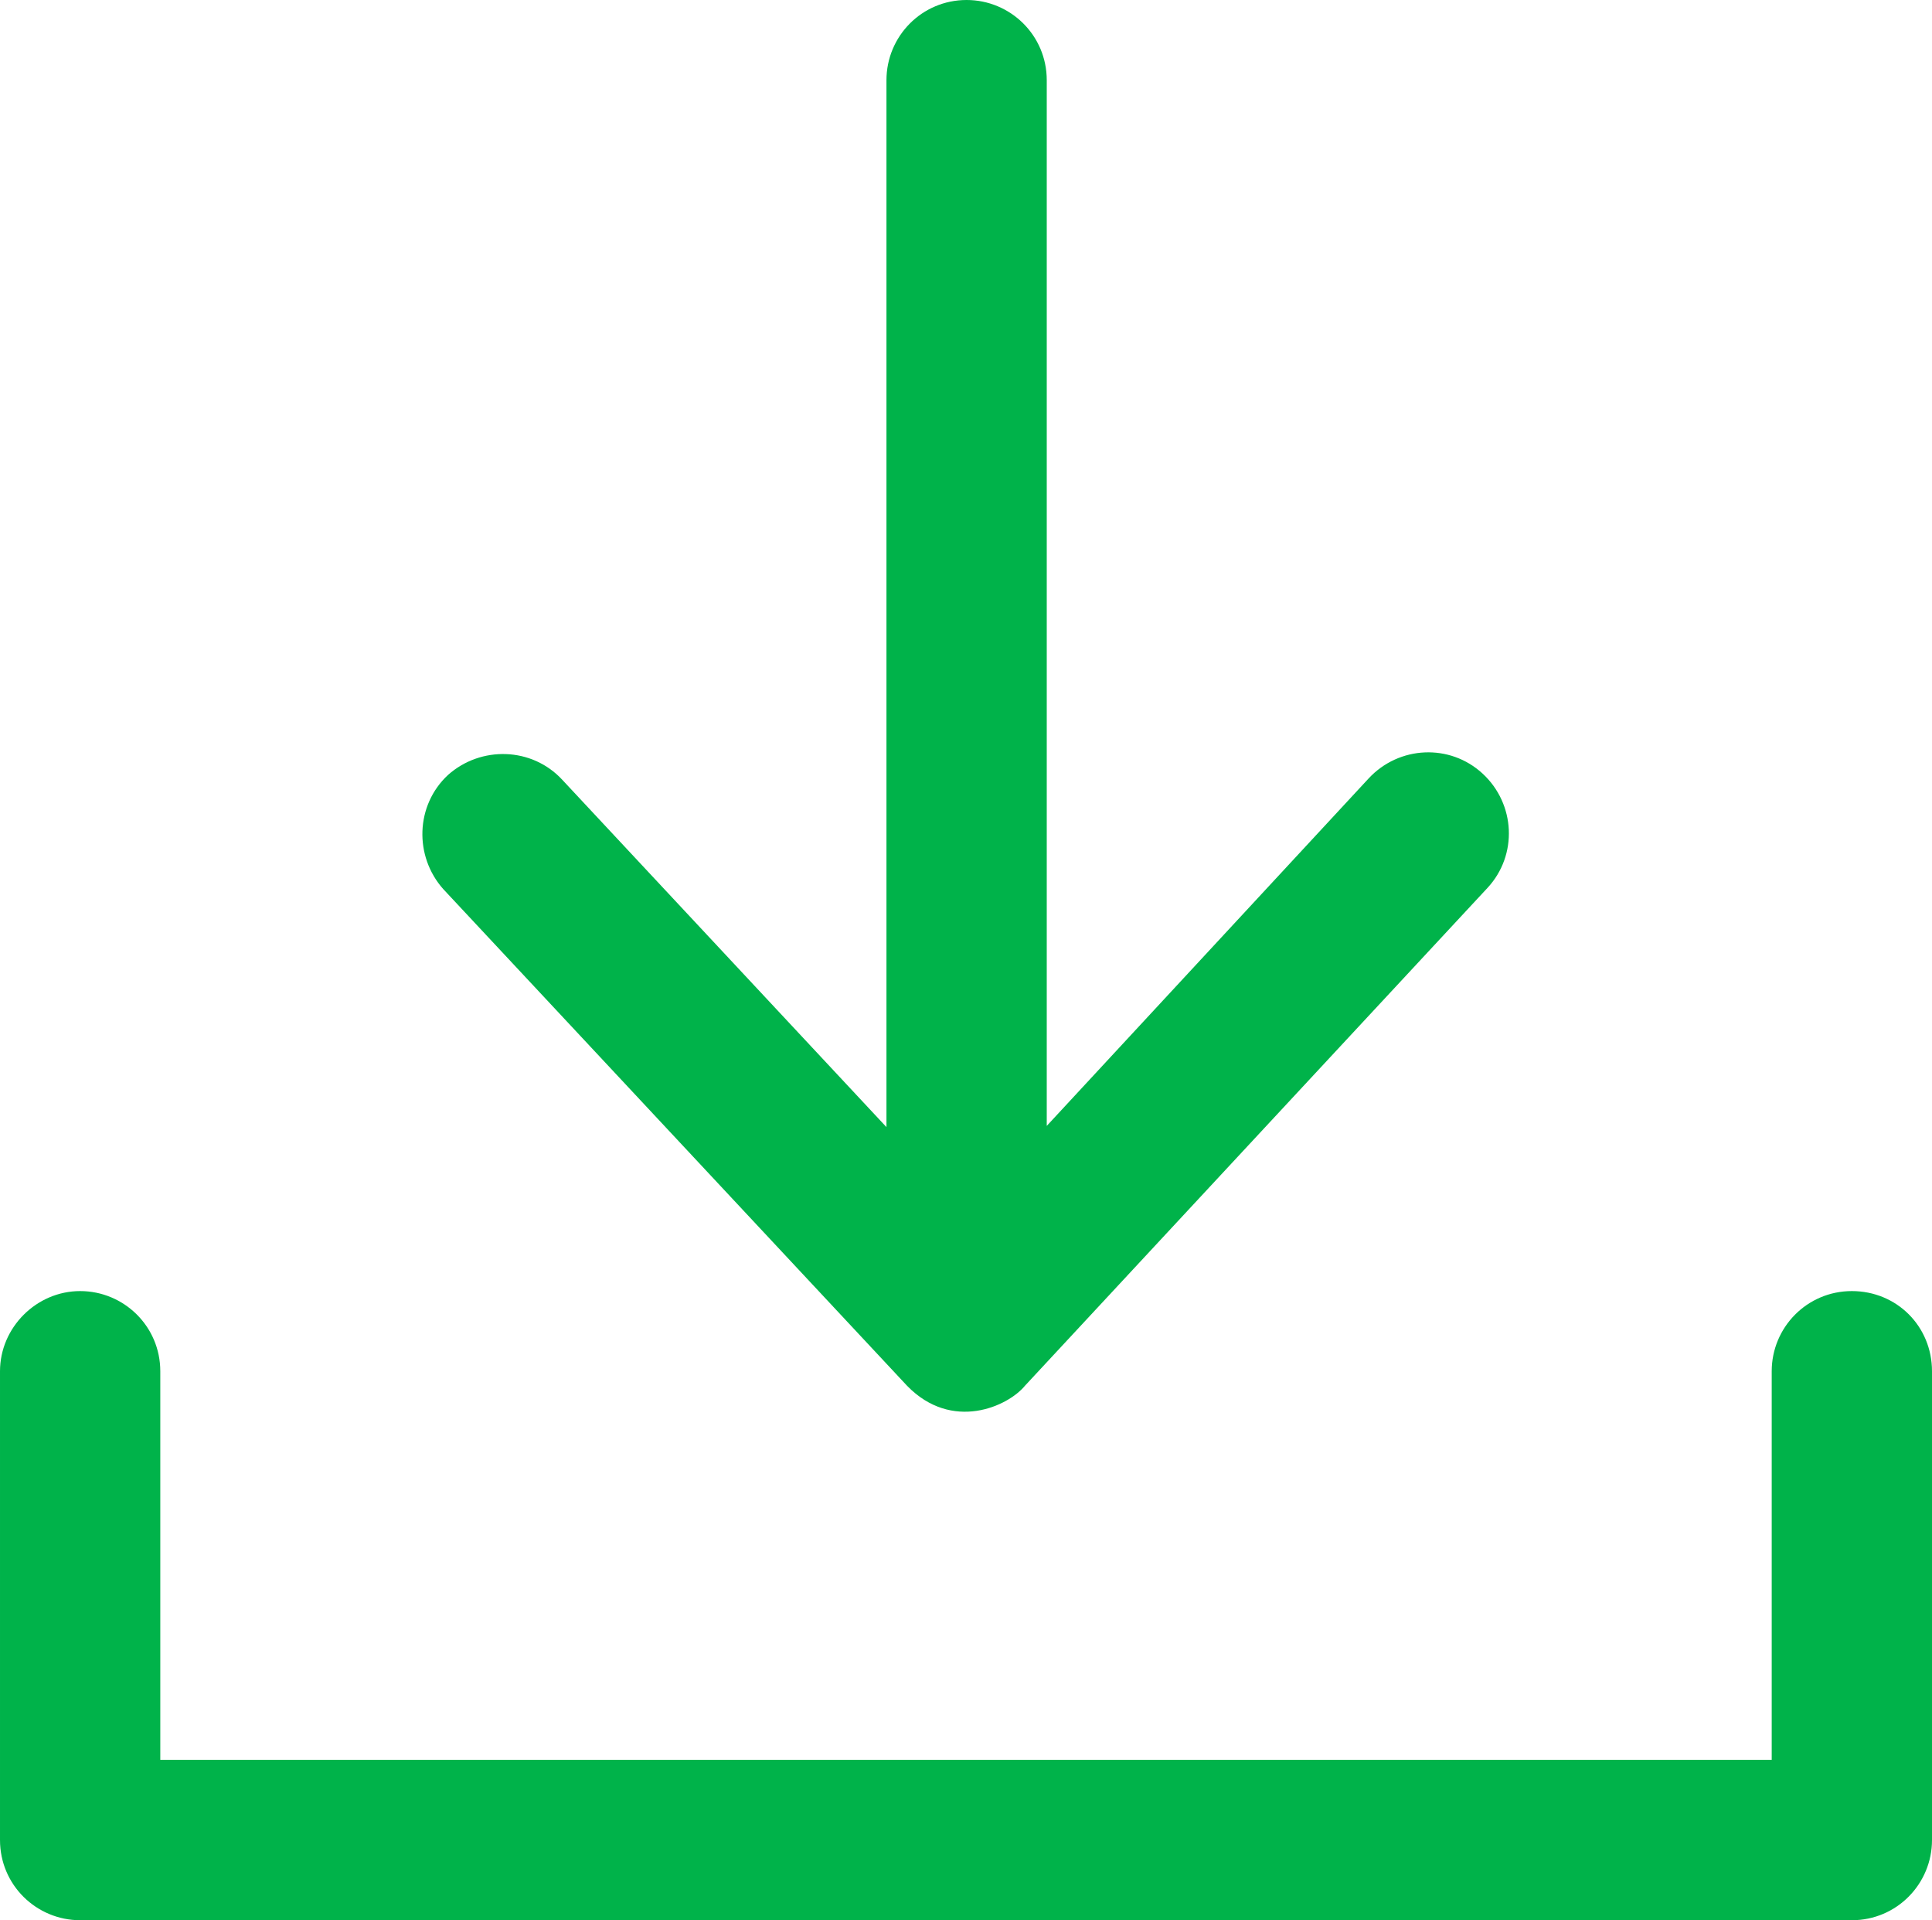 <svg xmlns="http://www.w3.org/2000/svg" xmlns:xlink="http://www.w3.org/1999/xlink" id="Layer_1" x="0px" y="0px" viewBox="0 0 159.1 158.1" style="enable-background:new 0 0 159.1 158.1;" xml:space="preserve">
<style type="text/css">
	.st0{fill:#00B34A;}
</style>
<g>
	<g>
		<path class="st0" d="M152.5,106.3c-3.7,0-6.6,3-6.6,6.6v32H13.2v-32c0-3.7-3-6.6-6.6-6.6s-6.6,3-6.6,6.6v38.6c0,3.7,3,6.6,6.6,6.6    h145.9c3.7,0,6.6-3,6.6-6.6v-38.6C159.1,109.2,156.2,106.3,152.5,106.3z"></path>
		<path class="st0" d="M74.7,114.1c3.7,3.8,8.3,1.7,9.7,0l38.1-41c2.5-2.7,2.3-6.9-0.4-9.4c-2.7-2.5-6.9-2.3-9.4,0.4L86.2,92.7V6.6    c0-3.7-3-6.6-6.6-6.6c-3.7,0-6.6,3-6.6,6.6v86.2L46.3,64.2c-2.5-2.7-6.7-2.8-9.4-0.4c-2.7,2.5-2.8,6.7-0.4,9.4L74.7,114.1    L74.7,114.1z"></path>
	</g>
</g>
</svg>